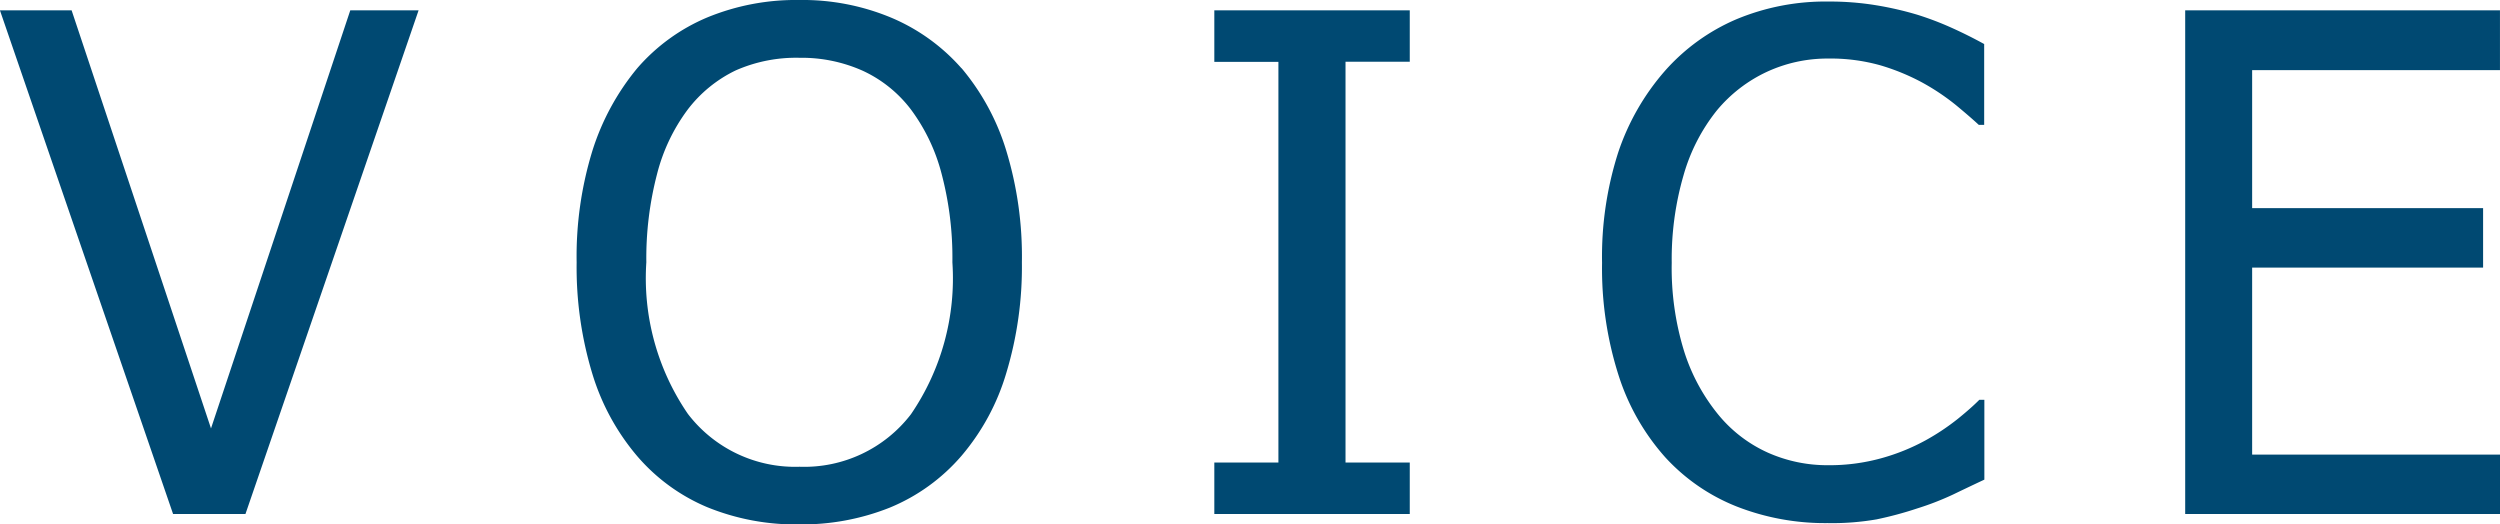 <svg xmlns="http://www.w3.org/2000/svg" width="79.421" height="16.661" viewBox="0 0 79.421 16.661"><defs><style>.a{fill:#004972;}</style></defs><path class="a" d="M-26.815-16l-5.5,16h-2.3l-5.5-16h2.277L-33.41-2.718-28.985-16Zm17.248,1.837a7.42,7.42,0,0,1,1.418,2.61,11.52,11.52,0,0,1,.5,3.556,11.661,11.661,0,0,1-.494,3.513A7.208,7.208,0,0,1-9.567-1.848,6.032,6.032,0,0,1-11.85-.2a7.547,7.547,0,0,1-2.874.532,7.456,7.456,0,0,1-2.922-.548,5.98,5.98,0,0,1-2.234-1.633A7.309,7.309,0,0,1-21.3-4.469a11.634,11.634,0,0,1-.494-3.523,11.4,11.4,0,0,1,.5-3.545,7.762,7.762,0,0,1,1.423-2.621,6.032,6.032,0,0,1,2.229-1.617,7.4,7.4,0,0,1,2.917-.553,7.315,7.315,0,0,1,2.943.569A6.155,6.155,0,0,1-9.567-14.158Zm-.29,6.166a10.442,10.442,0,0,0-.344-2.814,5.884,5.884,0,0,0-.967-2.03A4.046,4.046,0,0,0-12.7-14.078a4.755,4.755,0,0,0-2.014-.414,4.752,4.752,0,0,0-2.025.4,4.205,4.205,0,0,0-1.531,1.251,5.813,5.813,0,0,0-.972,2.052,10.584,10.584,0,0,0-.338,2.793,7.621,7.621,0,0,0,1.321,4.818A4.287,4.287,0,0,0-14.712-1.5a4.272,4.272,0,0,0,3.54-1.67A7.644,7.644,0,0,0-9.857-7.992ZM4.673,0H-1.536V-1.633H.5V-14.362H-1.536V-16H4.673v1.633H2.632V-1.633H4.673ZM17.946.29a7.7,7.7,0,0,1-2.884-.526A6.139,6.139,0,0,1,12.79-1.8a7.19,7.19,0,0,1-1.482-2.6,11.16,11.16,0,0,1-.526-3.577,10.842,10.842,0,0,1,.51-3.5,7.578,7.578,0,0,1,1.488-2.6,6.373,6.373,0,0,1,2.267-1.638,7.347,7.347,0,0,1,2.933-.564,9.119,9.119,0,0,1,1.509.118,10.464,10.464,0,0,1,1.305.3,9.752,9.752,0,0,1,1.058.4q.542.242,1.069.532v2.567h-.172q-.279-.258-.72-.623a7.162,7.162,0,0,0-1.074-.72,6.925,6.925,0,0,0-1.332-.548,5.835,5.835,0,0,0-1.665-.215,4.582,4.582,0,0,0-1.934.419,4.573,4.573,0,0,0-1.6,1.235,5.837,5.837,0,0,0-1.053,2.052,9.544,9.544,0,0,0-.376,2.782,8.952,8.952,0,0,0,.4,2.831,6.058,6.058,0,0,0,1.085,2,4.335,4.335,0,0,0,1.568,1.2,4.638,4.638,0,0,0,1.912.4,6.159,6.159,0,0,0,1.708-.226,6.536,6.536,0,0,0,1.4-.569,7.313,7.313,0,0,0,1.021-.682q.43-.349.677-.6h.161v2.535q-.526.247-.994.473a8.975,8.975,0,0,1-1.133.44A11.537,11.537,0,0,1,19.5.172,8.262,8.262,0,0,1,17.946.29ZM29.307,0V-16h10V-14.1H31.434v4.383h7.337v1.891H31.434v5.94h7.874V0Z" transform="translate(40.113 16.328)"/></svg>
